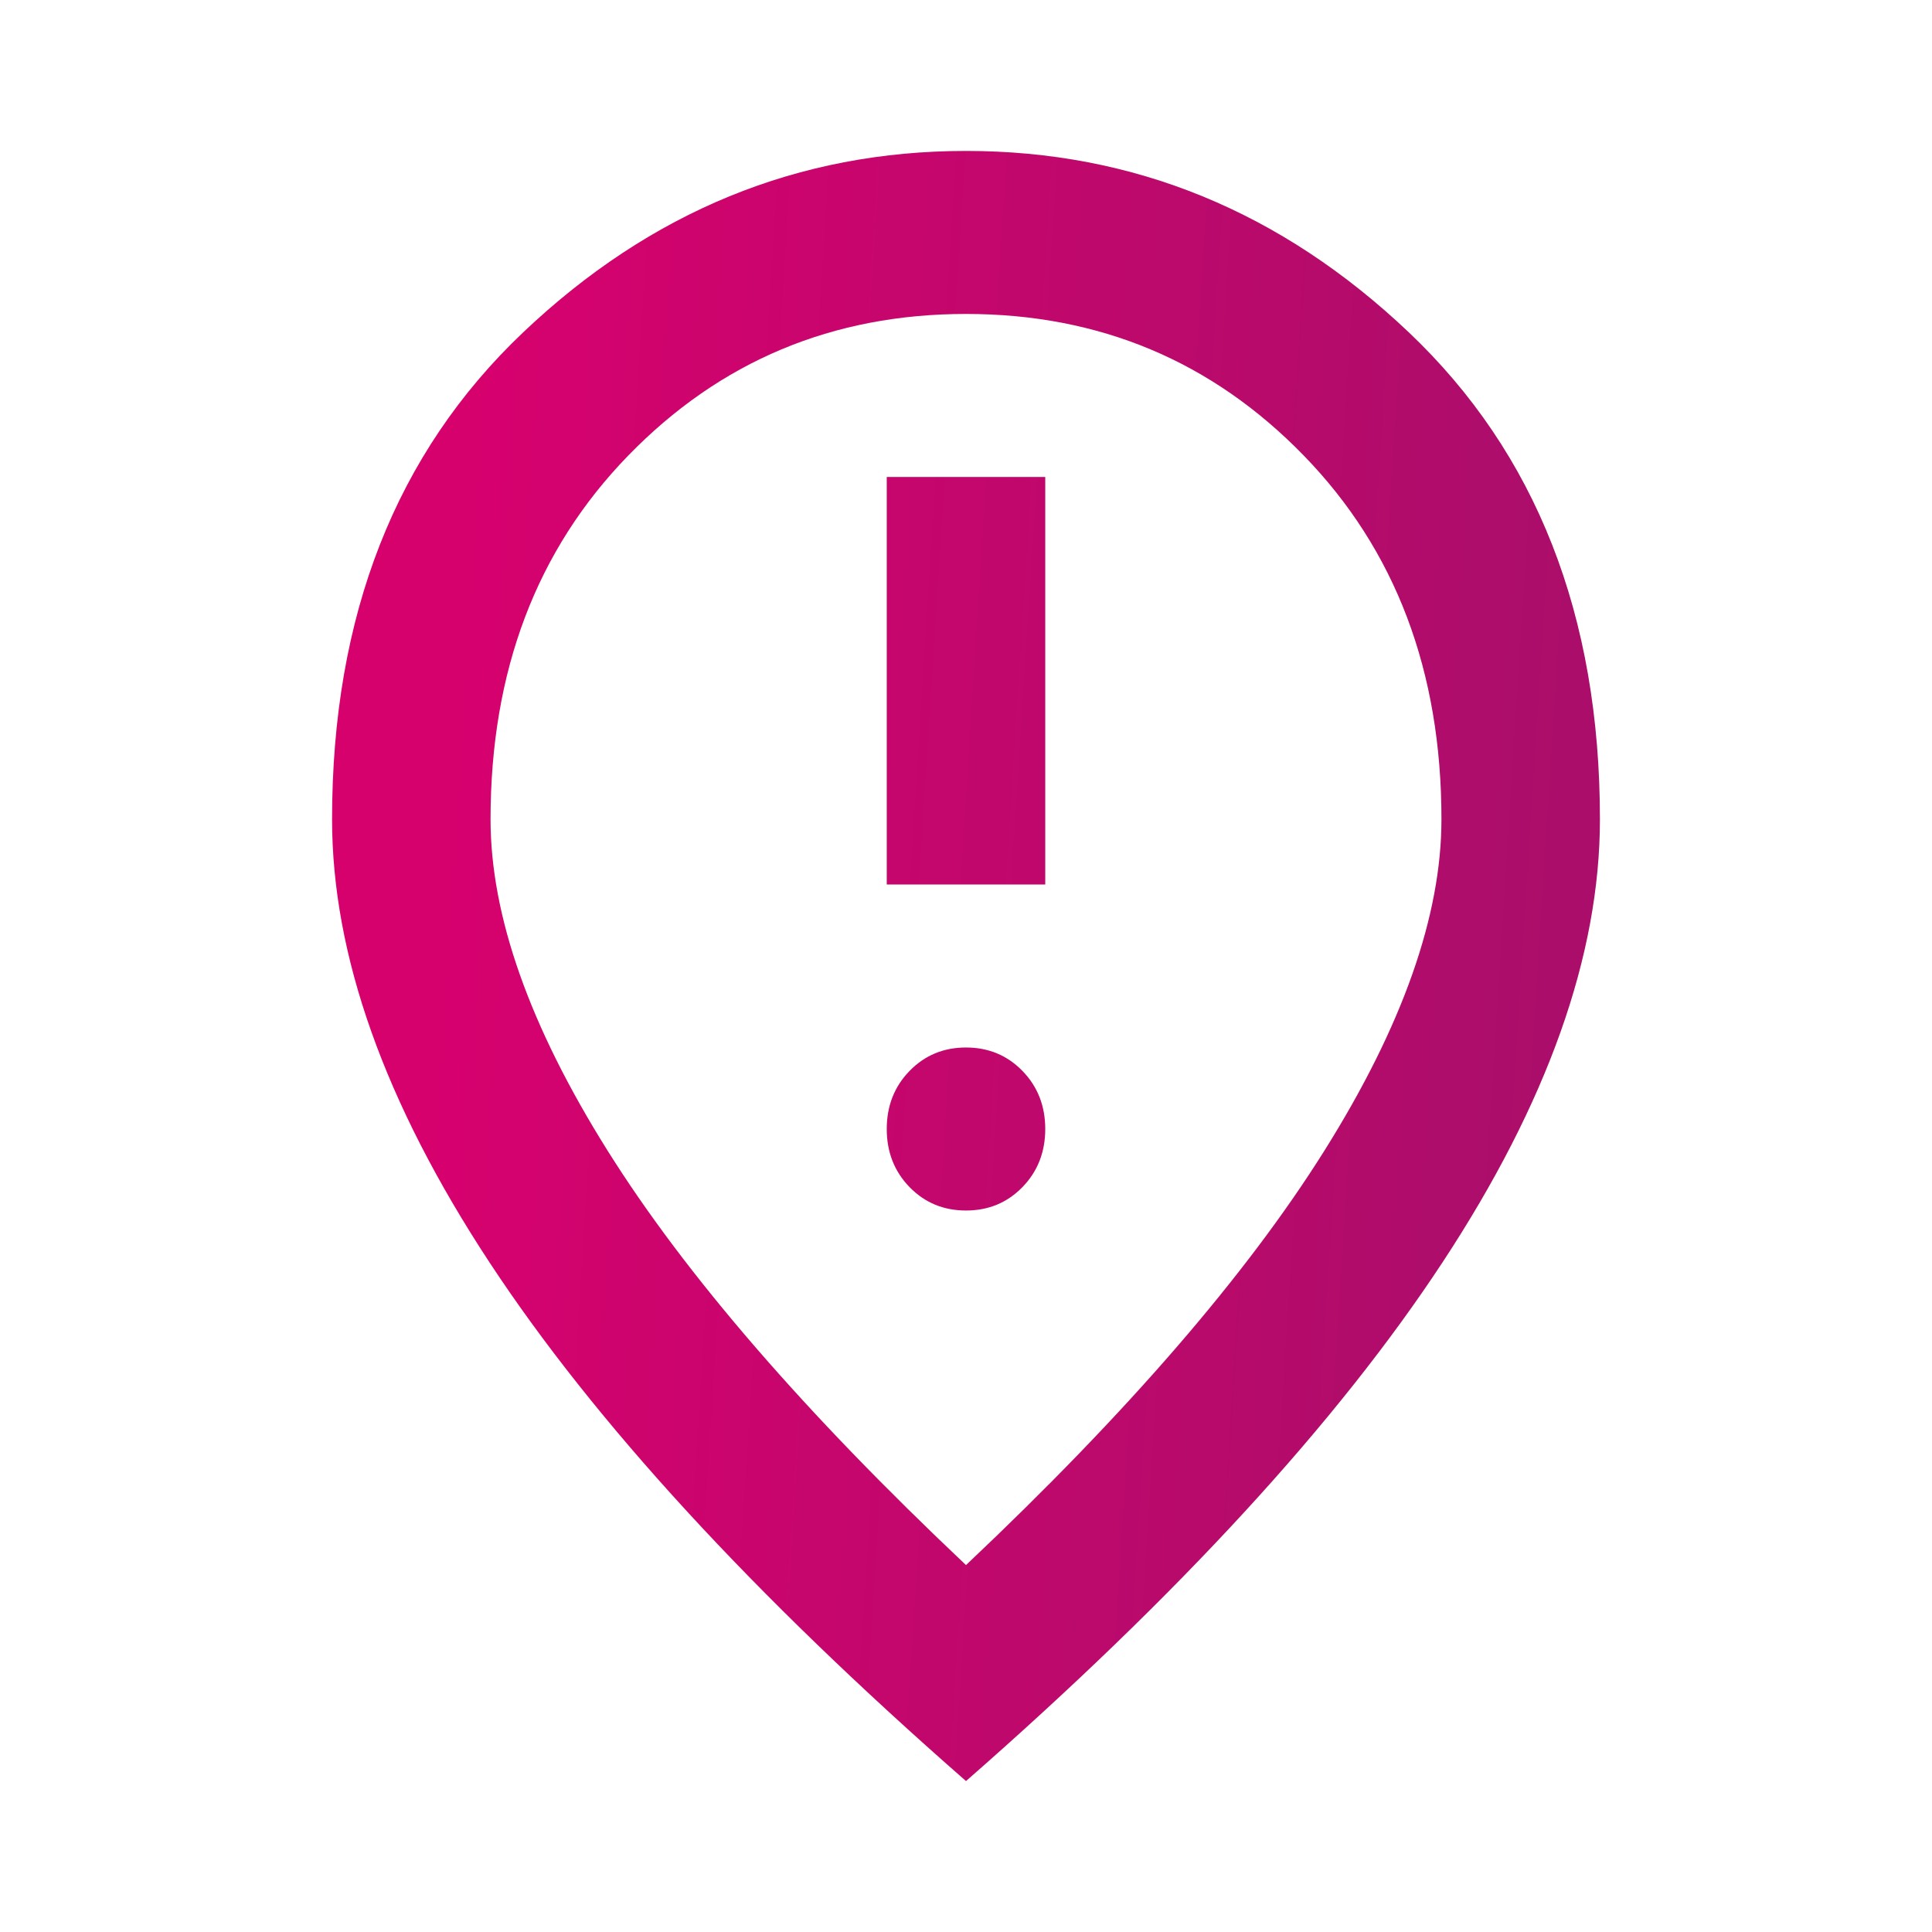 <svg width="98" height="98" viewBox="0 0 98 98" fill="none" xmlns="http://www.w3.org/2000/svg">
<g id="Group 42">
<mask id="mask0_259_257" style="mask-type:alpha" maskUnits="userSpaceOnUse" x="0" y="0" width="98" height="98">
<rect id="Bounding box" width="98" height="98" fill="#D9D9D9"/>
</mask>
<g mask="url(#mask0_259_257)">
<path id="fmd_bad" d="M44.98 44.866H53.02V24.194H44.98V44.866ZM49 61.403C50.139 61.403 51.093 61.007 51.864 60.215C52.634 59.422 53.02 58.44 53.02 57.269C53.02 56.097 52.634 55.115 51.864 54.323C51.093 53.531 50.139 53.134 49 53.134C47.861 53.134 46.907 53.531 46.136 54.323C45.366 55.115 44.98 56.097 44.98 57.269C44.98 58.44 45.366 59.422 46.136 60.215C46.907 61.007 47.861 61.403 49 61.403ZM49 79.388C57.173 71.67 63.236 64.659 67.188 58.354C71.141 52.049 73.117 46.45 73.117 41.558C73.117 34.047 70.789 27.898 66.133 23.108C61.477 18.32 55.766 15.925 49 15.925C42.234 15.925 36.523 18.32 31.867 23.108C27.211 27.898 24.883 34.047 24.883 41.558C24.883 46.45 26.859 52.049 30.812 58.354C34.764 64.659 40.827 71.67 49 79.388ZM49 90.344C38.214 80.904 30.158 72.135 24.833 64.039C19.507 55.942 16.844 48.449 16.844 41.558C16.844 31.222 20.076 22.988 26.541 16.855C33.006 10.723 40.492 7.656 49 7.656C57.508 7.656 64.994 10.723 71.459 16.855C77.924 22.988 81.156 31.222 81.156 41.558C81.156 48.449 78.493 55.942 73.167 64.039C67.842 72.135 59.786 80.904 49 90.344Z" fill="url(#paint0_linear_259_257)"/>
</g>
</g>
<defs>
<linearGradient id="paint0_linear_259_257" x1="17.586" y1="7.656" x2="86.134" y2="12.012" gradientUnits="userSpaceOnUse">
<stop offset="0.104" stop-color="#D7016E"/>
<stop offset="1" stop-color="#A70F6A"/>
</linearGradient>
</defs>
</svg>
